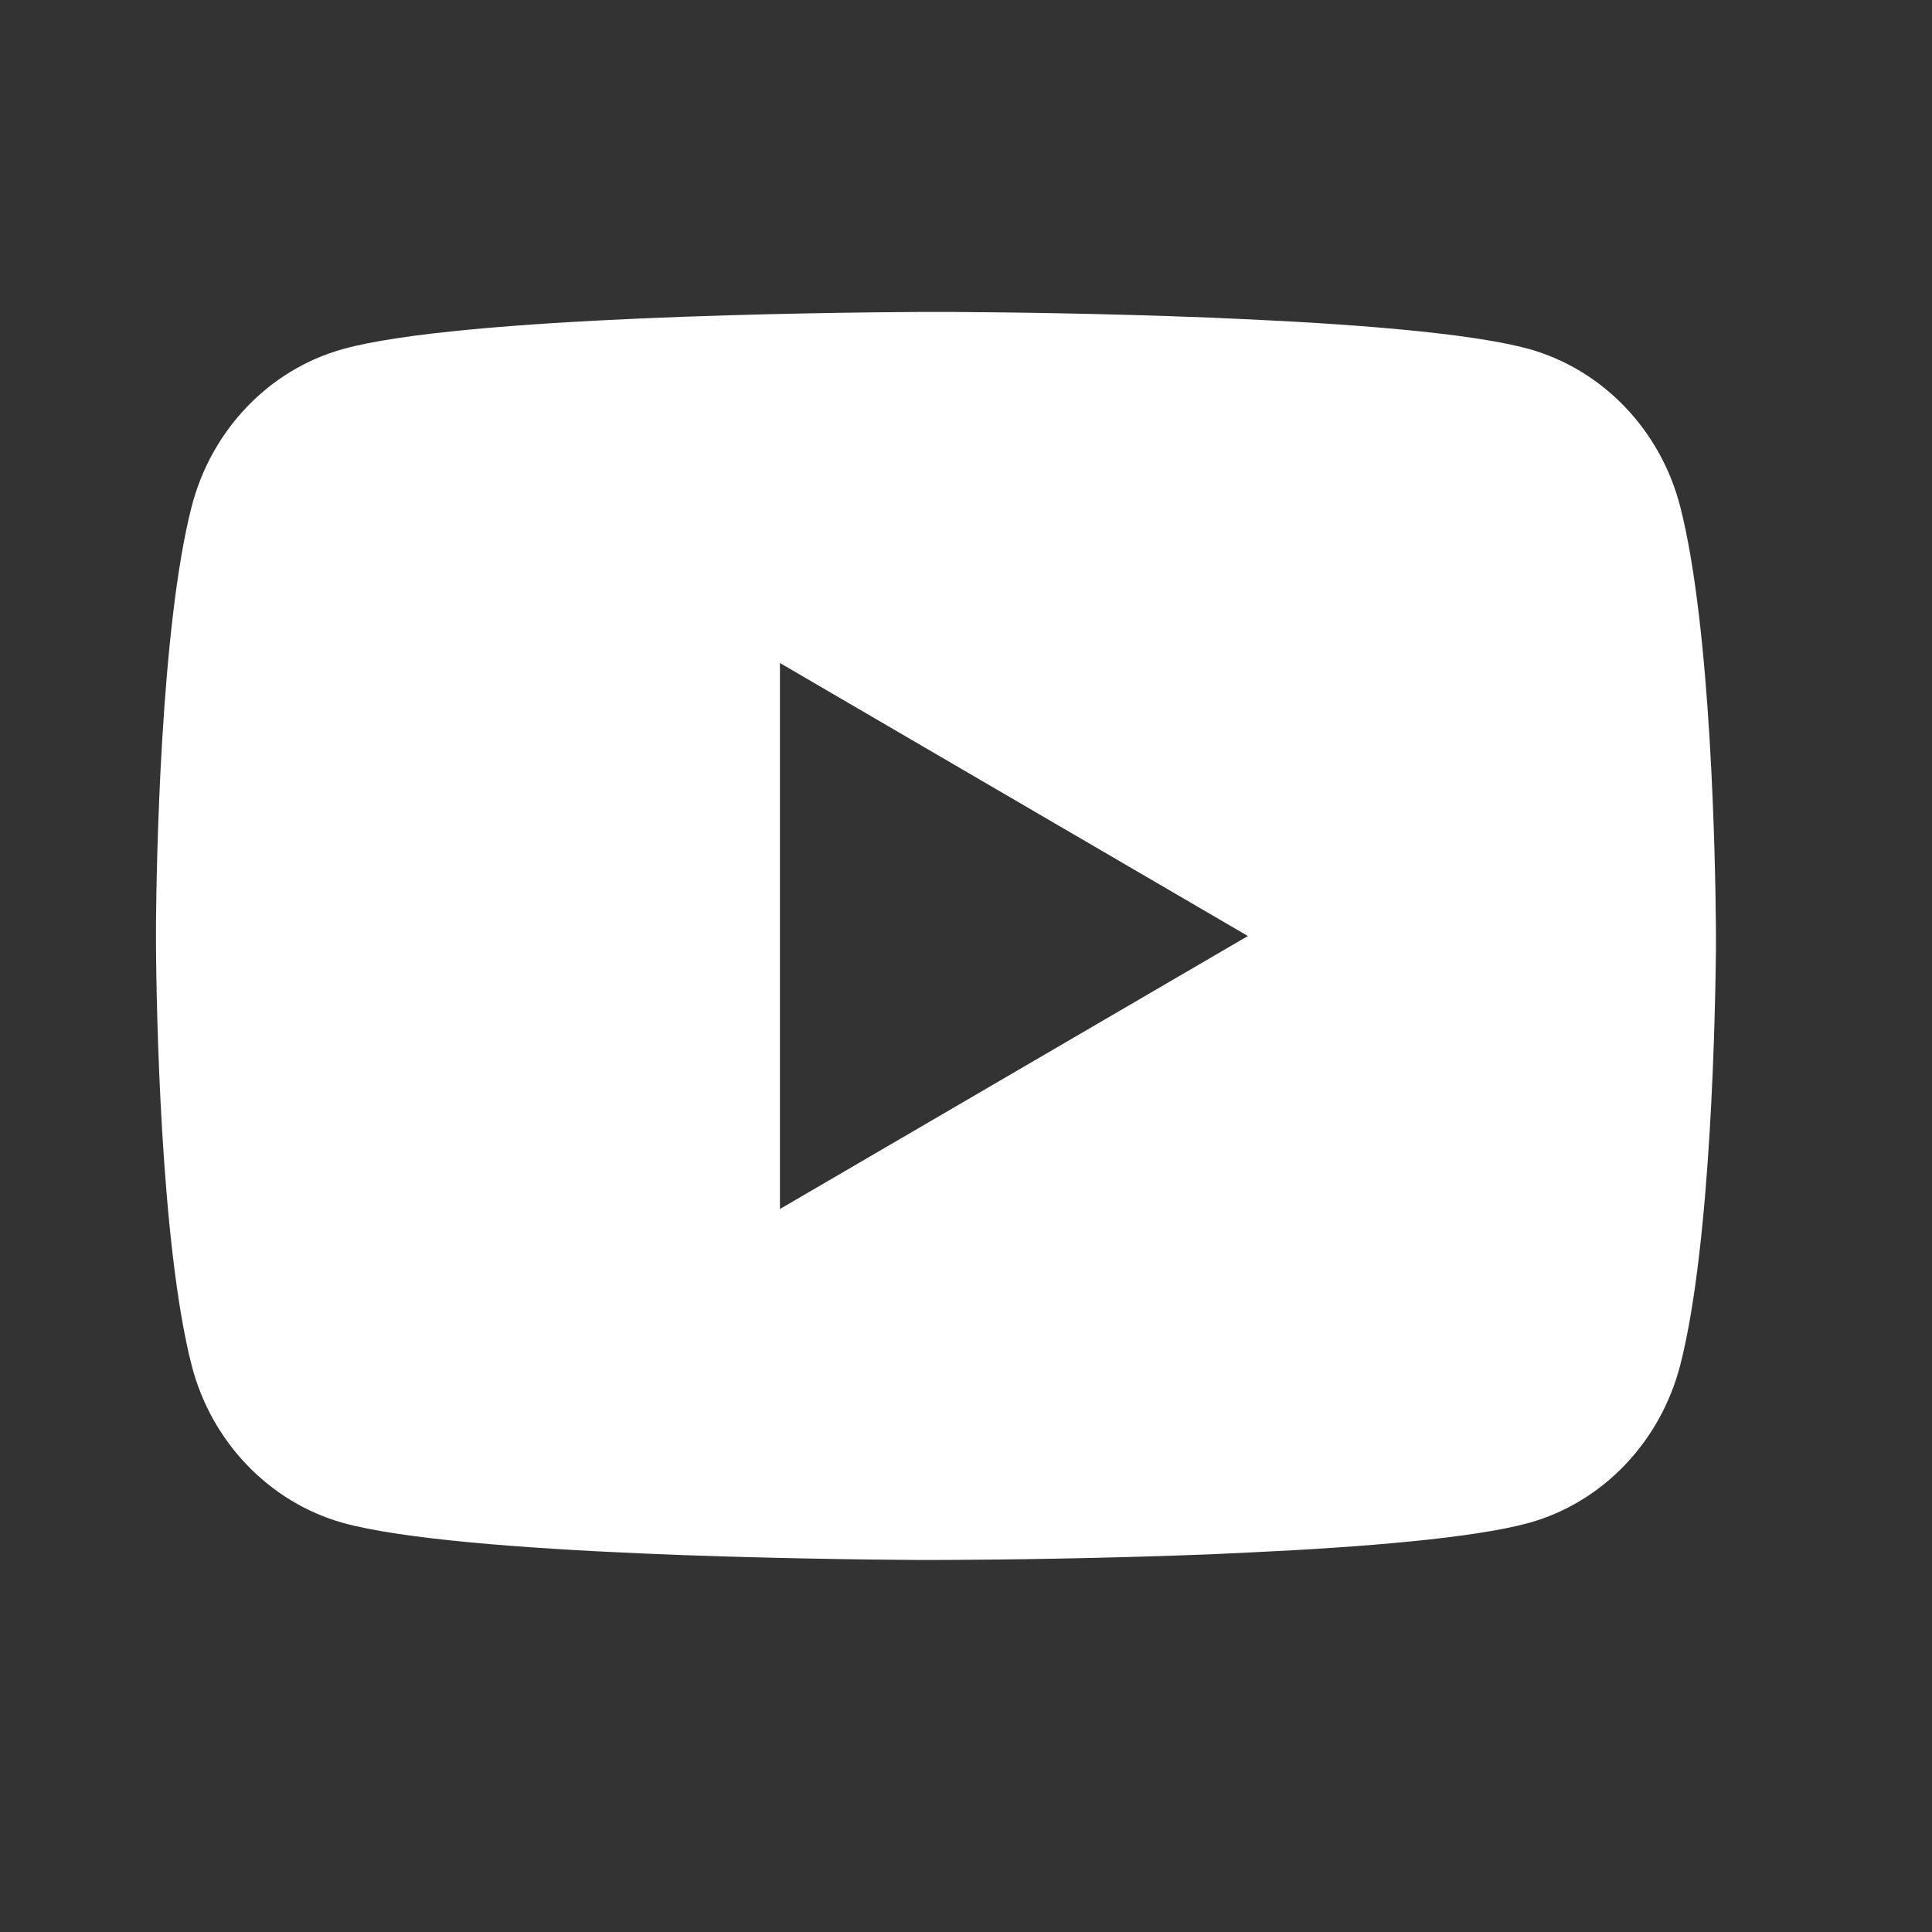 <svg width="23" height="23" viewBox="0 0 23 23" fill="none" xmlns="http://www.w3.org/2000/svg">
<rect x="0" y="0" width="23" height="23" fill="#333333" stroke="none"/>
<path d="M11.369 3.714C11.865 3.717 13.106 3.729 14.424 3.782L14.892 3.803C16.219 3.865 17.545 3.973 18.204 4.155C19.081 4.402 19.77 5.121 20.003 6.033C20.375 7.482 20.421 10.306 20.427 10.991L20.428 11.132V11.293C20.421 11.978 20.375 14.803 20.003 16.251C19.767 17.166 19.078 17.885 18.204 18.129C17.545 18.311 16.219 18.419 14.892 18.481L14.424 18.503C13.106 18.555 11.865 18.568 11.369 18.57L11.151 18.571H10.914C9.865 18.564 5.477 18.517 4.08 18.129C3.204 17.882 2.514 17.163 2.281 16.251C1.909 14.802 1.863 11.978 1.857 11.293V10.991C1.863 10.306 1.909 7.481 2.281 6.033C2.516 5.118 3.206 4.399 4.081 4.156C5.477 3.767 9.866 3.72 10.915 3.714H11.369ZM9.285 7.893V14.393L14.856 11.143L9.285 7.893Z" fill="white"/>
</svg>
